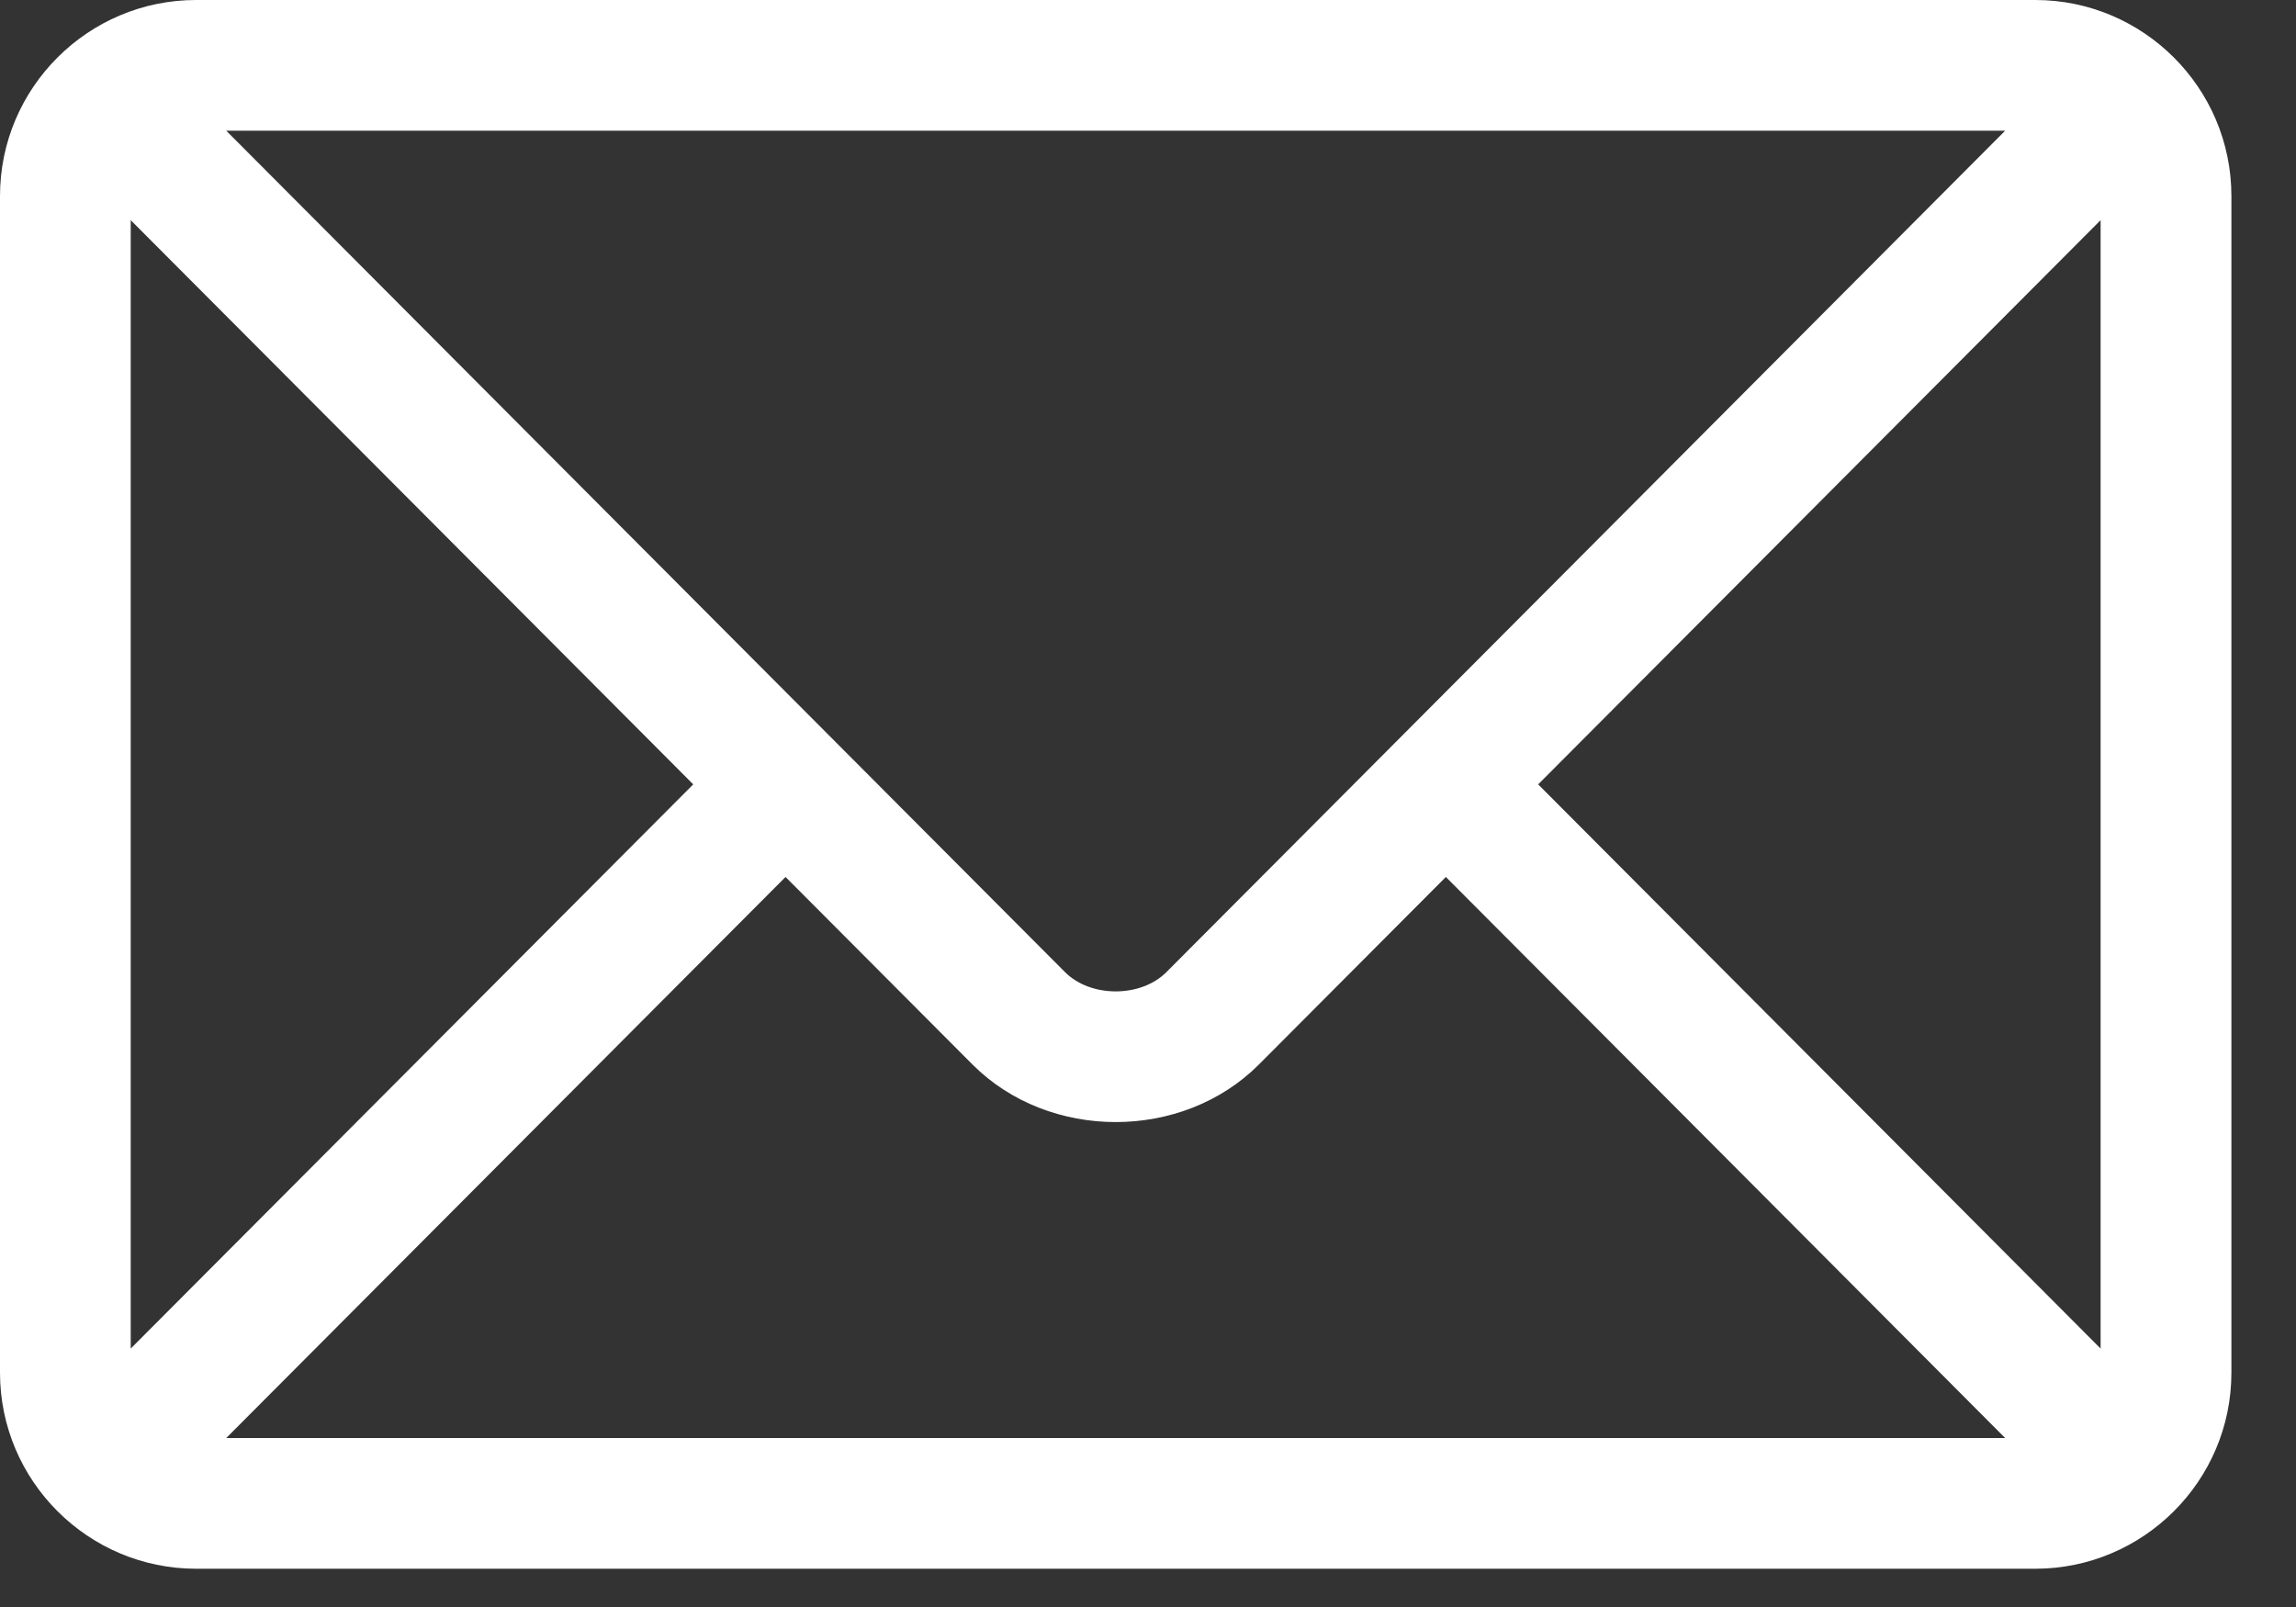 <svg width="30" height="21" viewBox="0 0 30 21" fill="none" xmlns="http://www.w3.org/2000/svg">
<rect x="0" y="0" width="30" height="21" fill="#333333" stroke="none"/>
<path d="M26.593 0H2.562C1.152 0 0 1.147 0 2.562V17.938C0 19.353 1.153 20.5 2.562 20.5H26.593C28.003 20.5 29.156 19.353 29.156 17.938V2.562C29.156 1.147 28.003 0 26.593 0ZM26.2 1.708L15.24 12.704C14.906 13.039 14.25 13.039 13.916 12.704L2.956 1.708H26.2ZM1.708 17.623V2.877L9.058 10.25L1.708 17.623ZM2.956 18.792L10.264 11.46L12.706 13.91C13.707 14.914 15.449 14.914 16.45 13.91L18.892 11.46L26.2 18.792H2.956ZM27.447 17.623L20.098 10.25L27.447 2.877V17.623Z" fill="white"/>
</svg>
